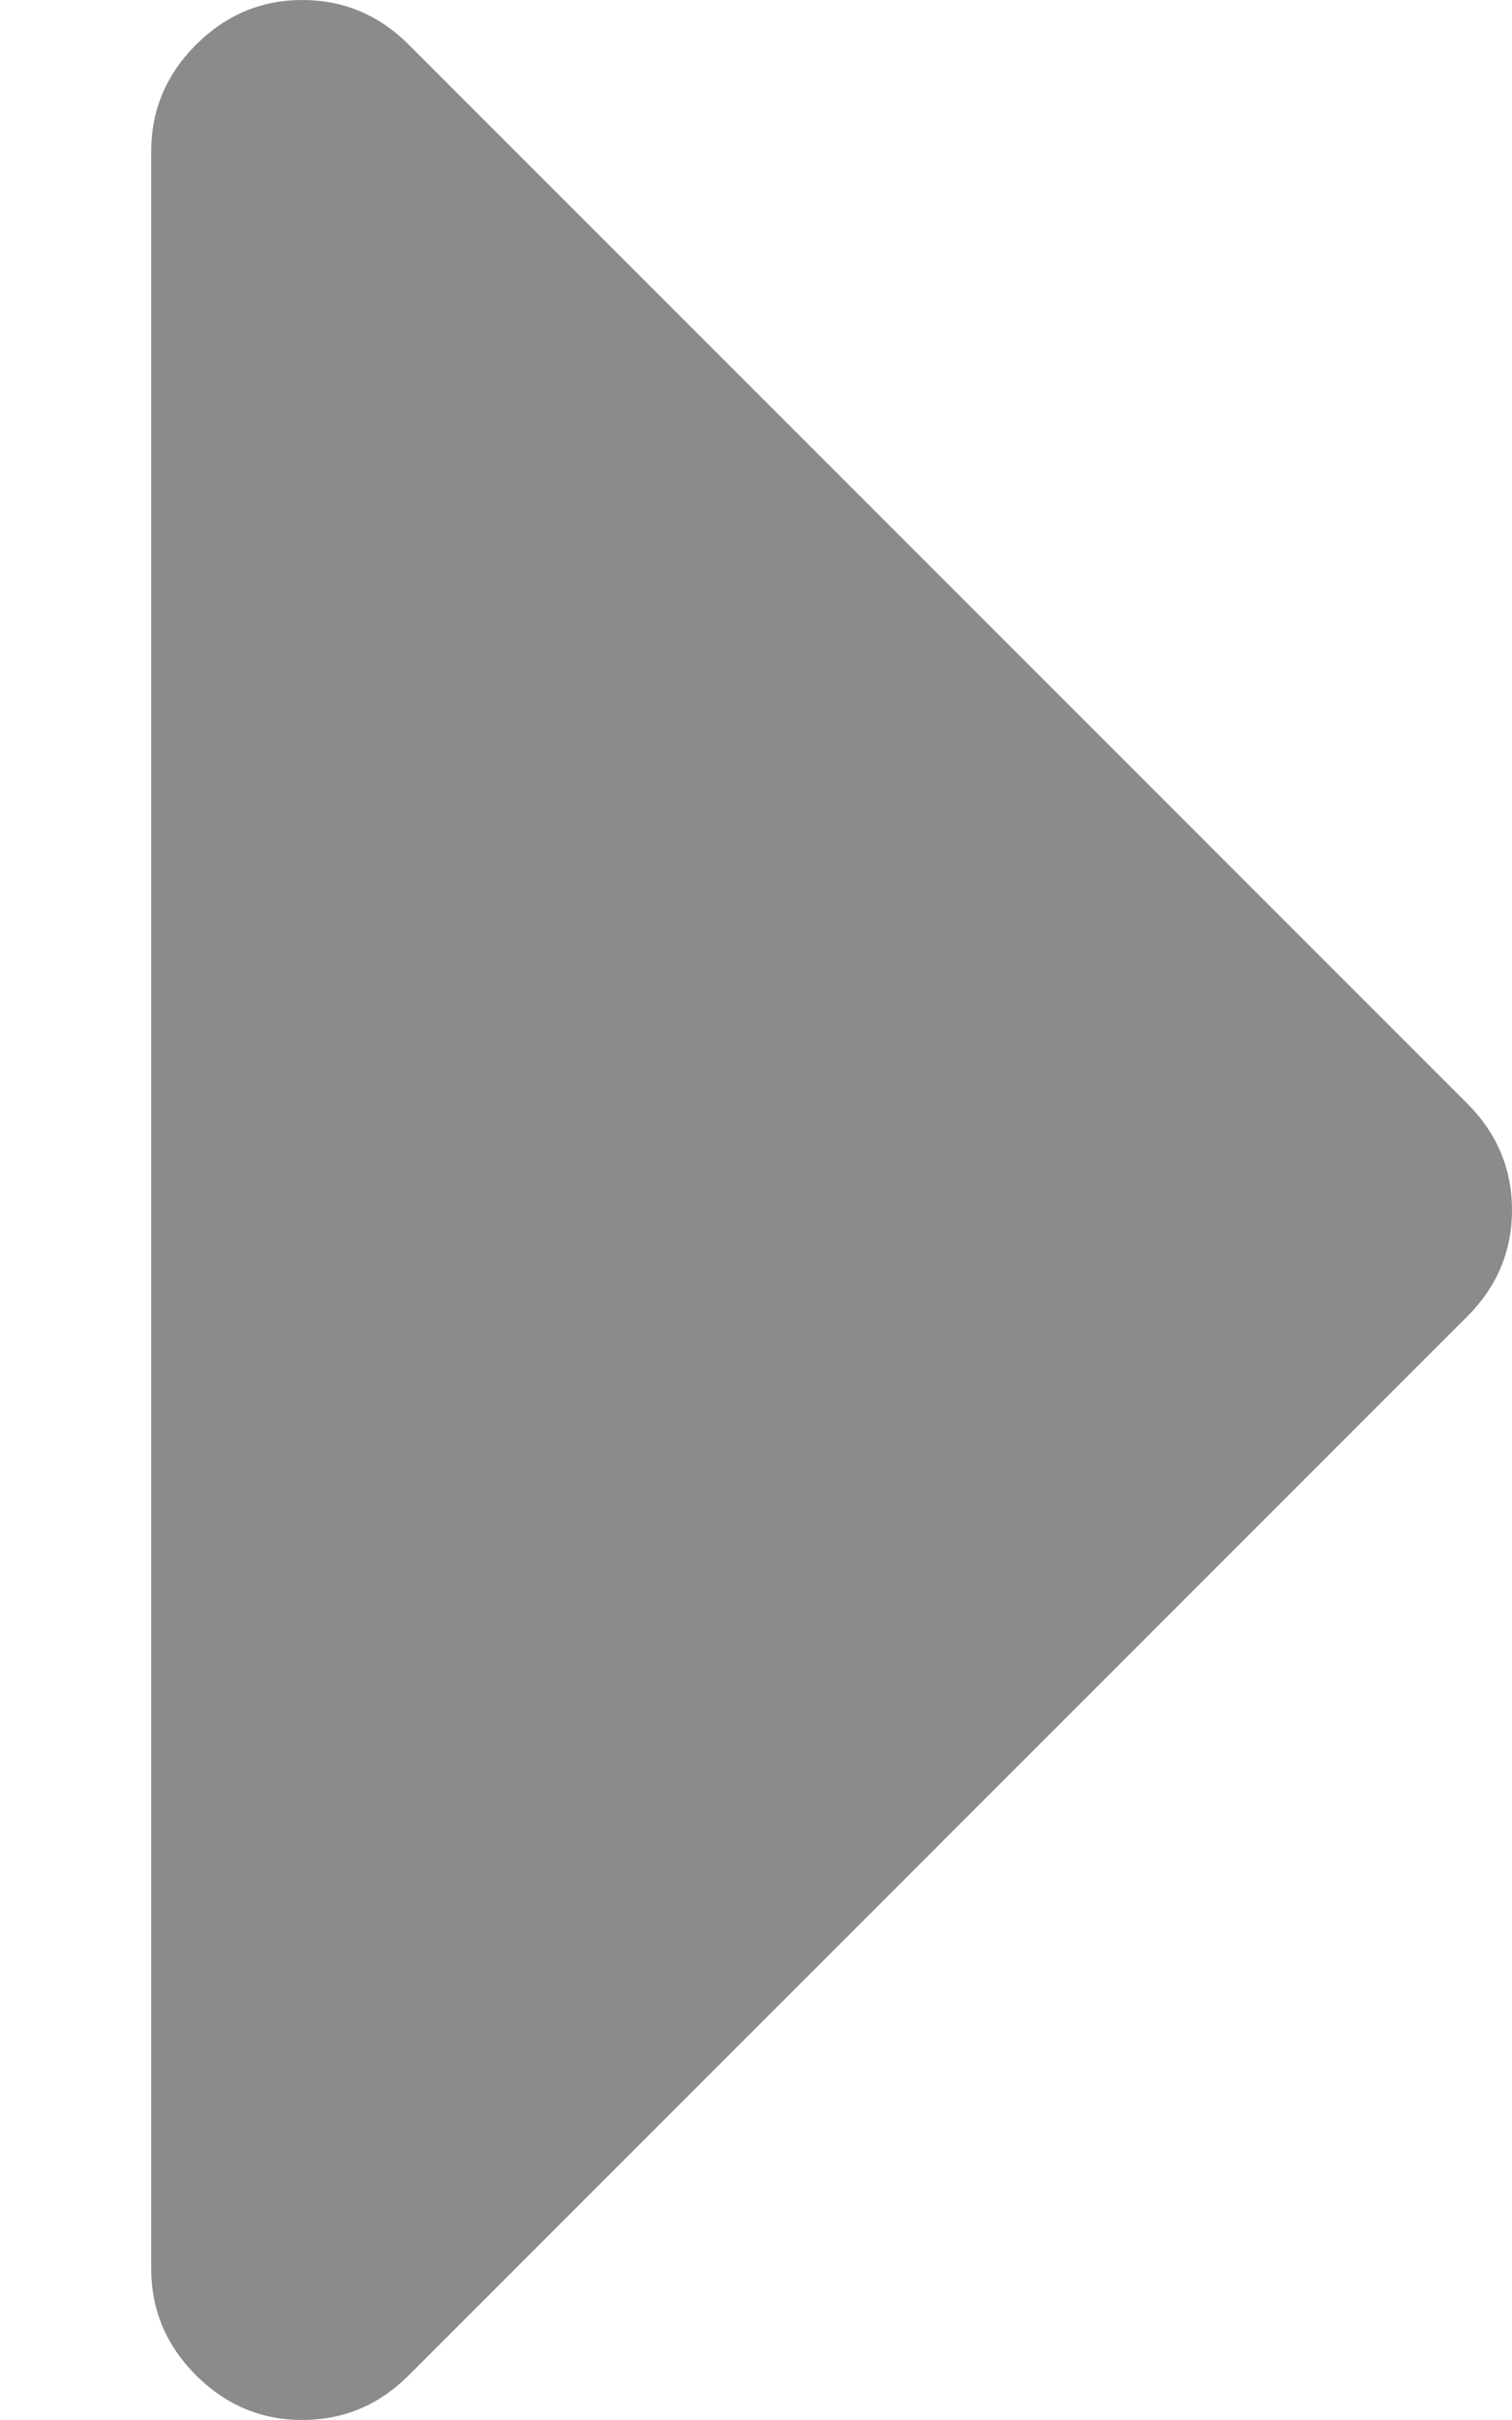 <svg width="5" height="8" viewBox="0 0 5 8" fill="none" xmlns="http://www.w3.org/2000/svg">
<path opacity="0.5" d="M4.852 3.648C4.951 3.747 5 3.865 5 4C5 4.135 4.951 4.253 4.852 4.352L1.352 7.852C1.253 7.951 1.135 8 1 8C0.865 8 0.747 7.951 0.648 7.852C0.549 7.753 0.5 7.635 0.5 7.5V0.5C0.5 0.365 0.549 0.247 0.648 0.148C0.747 0.049 0.865 0 1 0C1.135 0 1.253 0.049 1.352 0.148L4.852 3.648Z" fill="#181818"/>
</svg>
